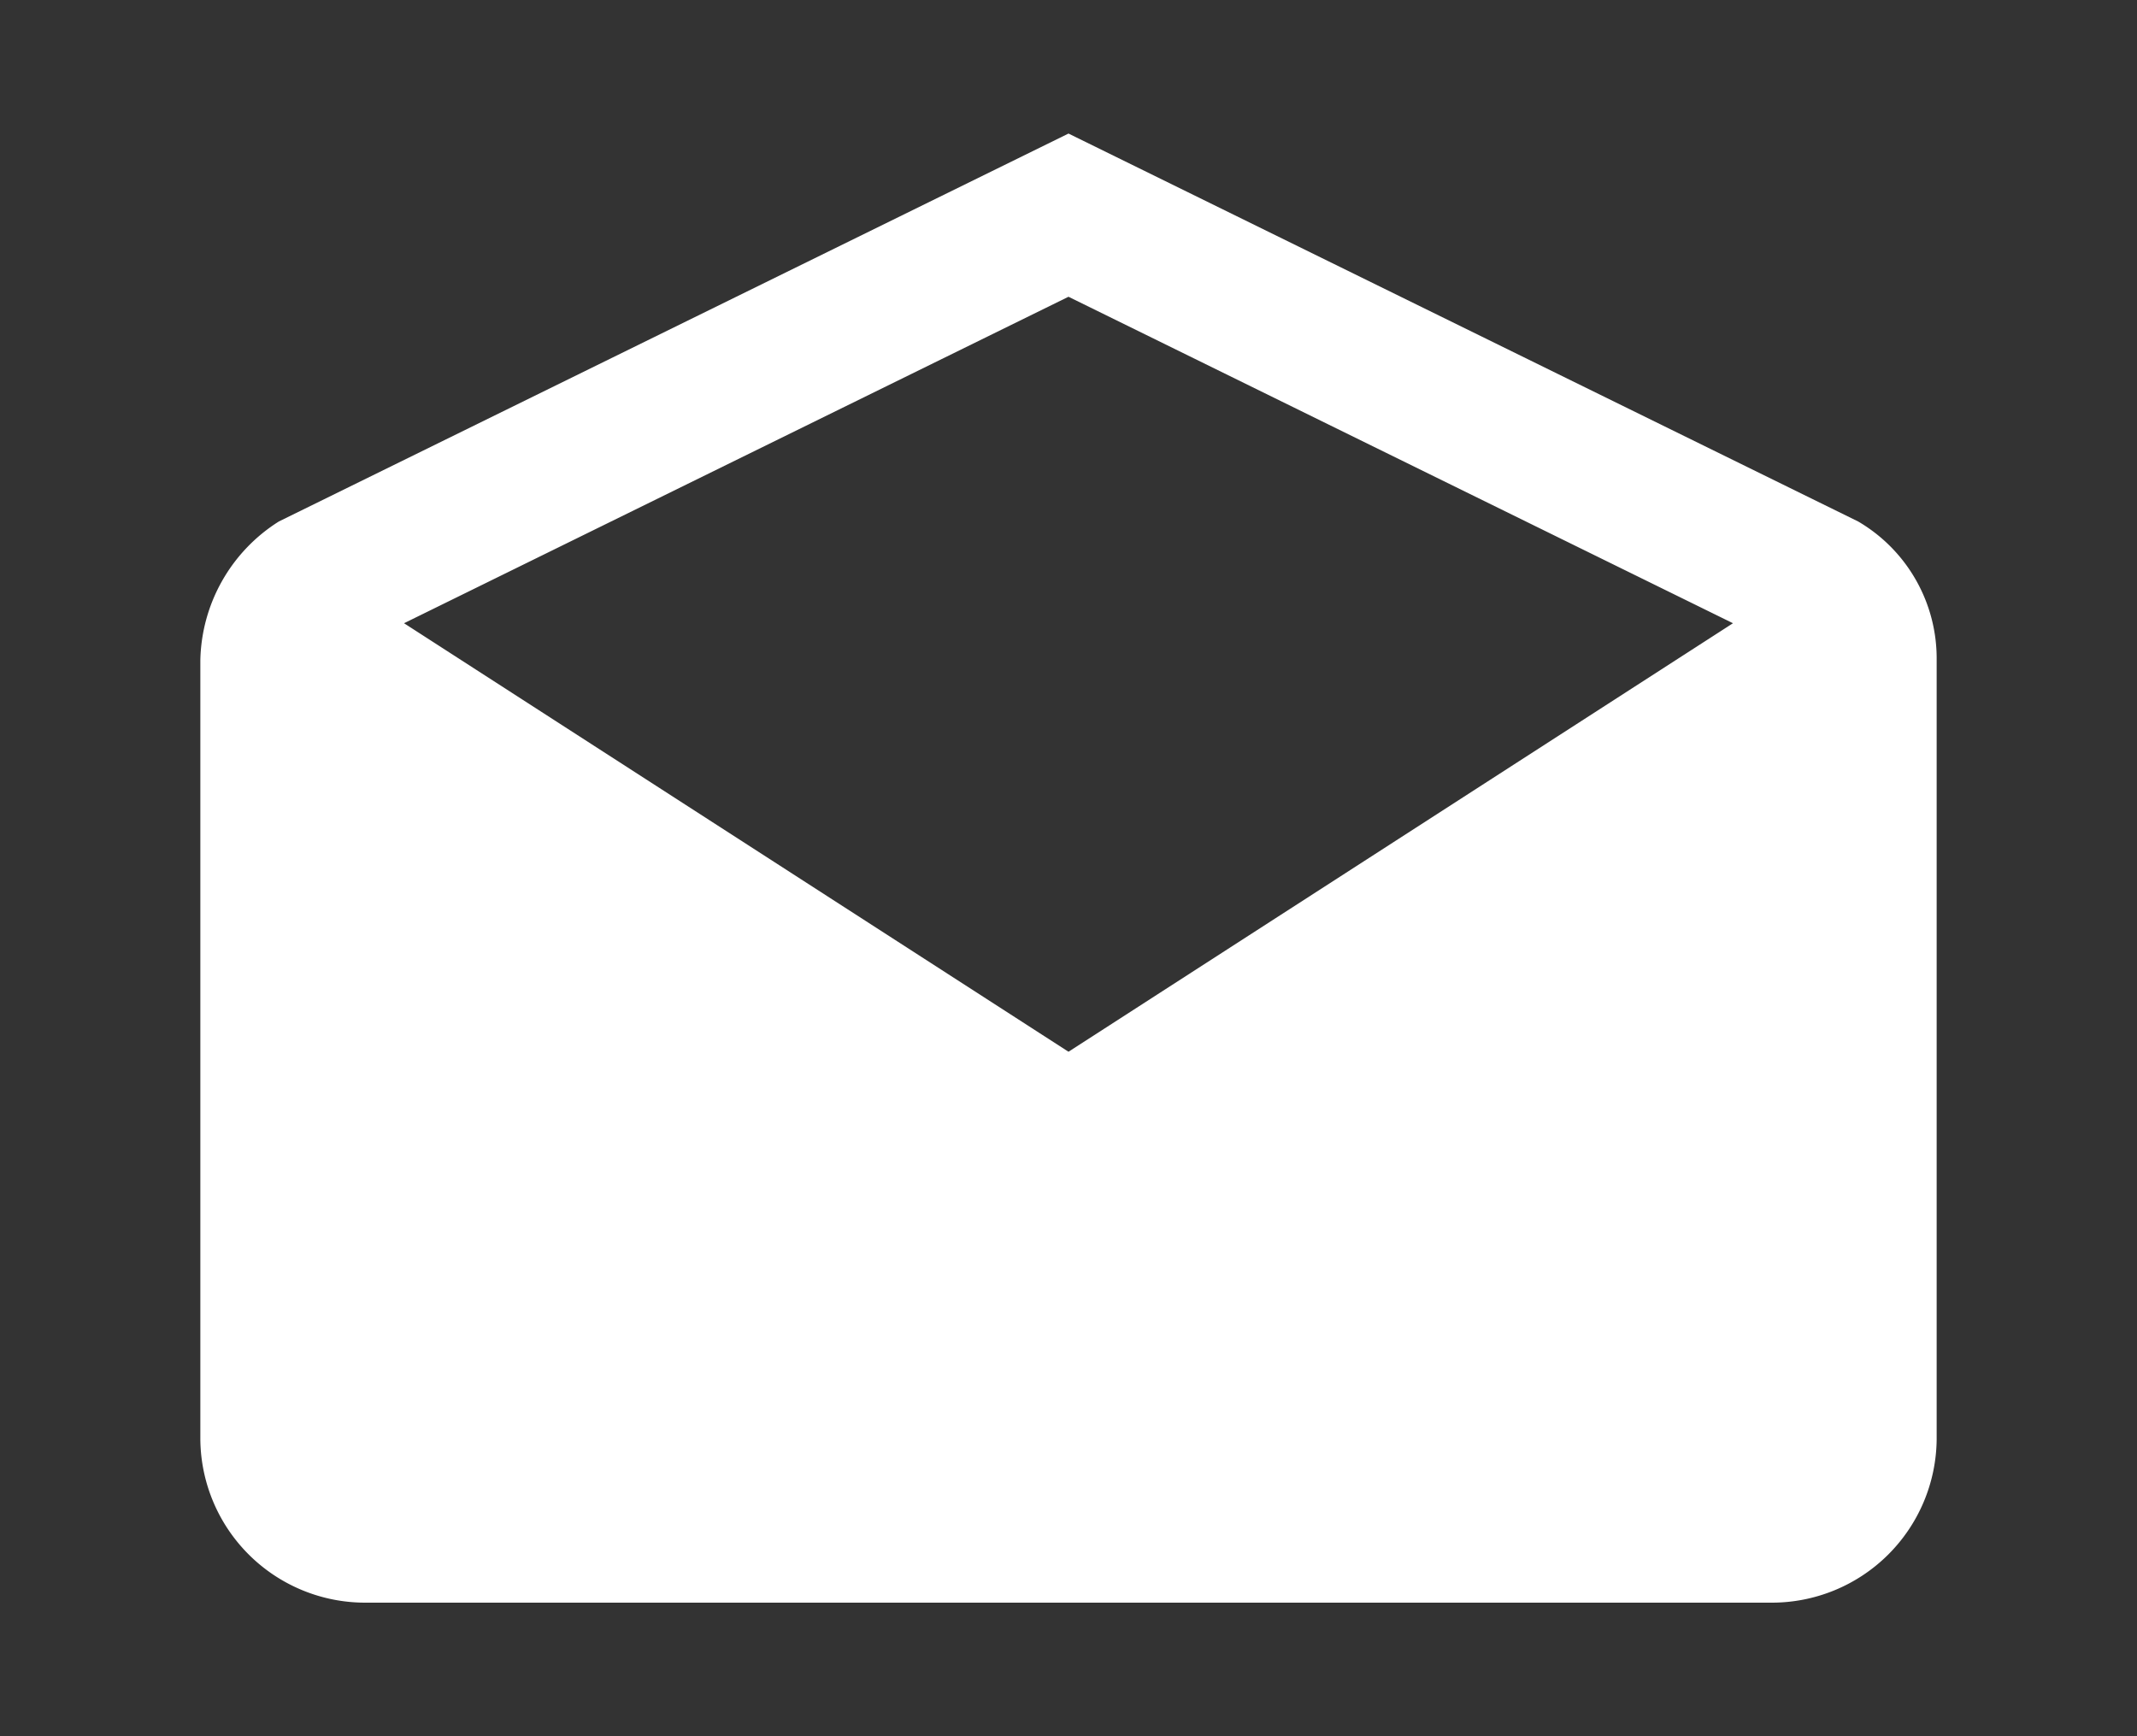 <svg xmlns="http://www.w3.org/2000/svg" width="32" height="26" viewBox="0 0 32 26"><rect x="0" y="0" width="32" height="26" fill="#333333" stroke="none"/><g transform="translate(9605 4578)"><rect width="32" height="26" transform="translate(-9605 -4578)" fill="none"/><path d="M28.25,12.387a2.377,2.377,0,0,0-1.176-2.078L15.25,4.5,3.426,10.309A2.515,2.515,0,0,0,2.25,12.387V24.056A2.468,2.468,0,0,0,4.726,26.5H25.774a2.468,2.468,0,0,0,2.476-2.444Zm-13,5.863L5.3,11.833,15.25,6.944,25.2,11.833Z" transform="translate(-9604.25 -4580.5)" fill="#fff"/></g></svg>